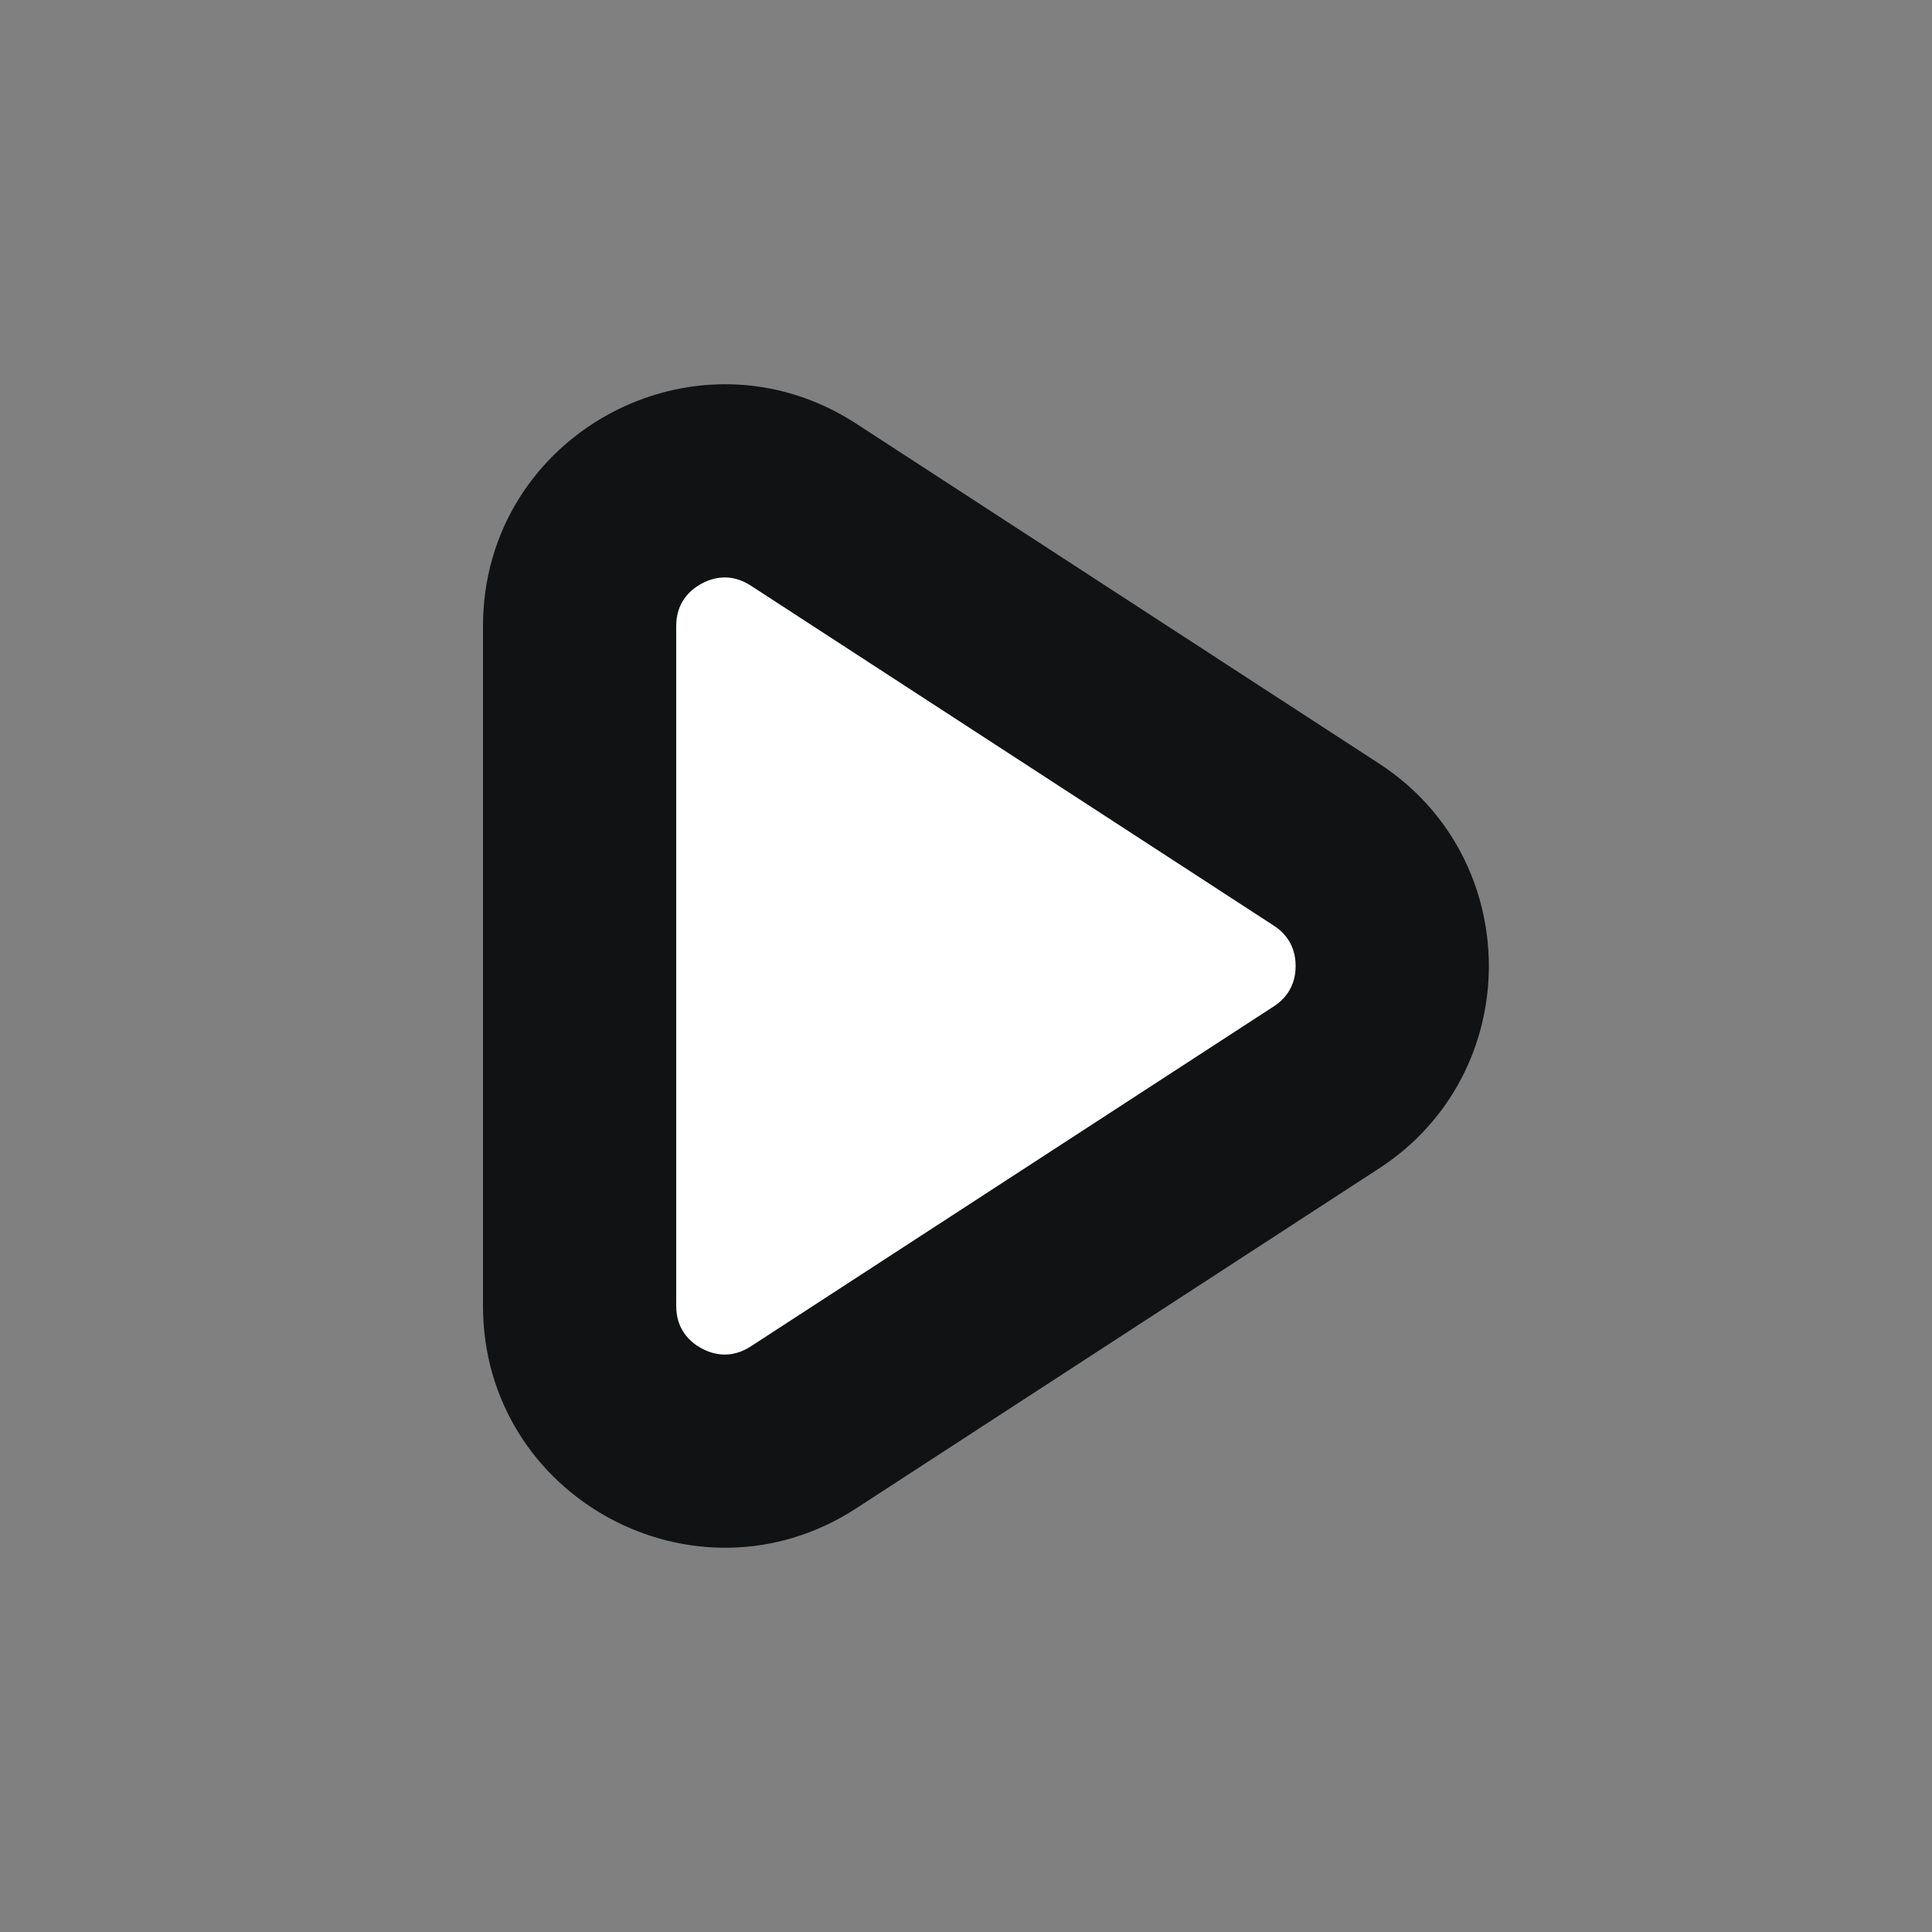 <svg xmlns="http://www.w3.org/2000/svg" xmlns:xlink="http://www.w3.org/1999/xlink" width="16" height="16" viewBox="0 0 16 16"><rect x="0" y="0" width="16" height="16" fill="#808080" stroke="none"/><defs><style>.a{fill:none;stroke:#707070;}.b{clip-path:url(#a);}.c{fill:#fff;}.d,.e{stroke:none;}.e{fill:#111213;}</style><clipPath id="a"><rect class="a" width="16" height="16" transform="translate(389 324)"/></clipPath></defs><g class="b" transform="translate(-389 -324)"><g class="c" transform="translate(403 325.5) rotate(90)"><path class="d" d="M 9.315 9.2 L 3.685 9.2 C 3.238 9.2 2.844 8.965 2.631 8.572 C 2.417 8.179 2.436 7.721 2.679 7.346 L 5.494 3.016 C 5.719 2.669 6.086 2.47 6.5 2.47 C 6.914 2.47 7.281 2.669 7.506 3.016 L 10.321 7.346 C 10.564 7.721 10.583 8.179 10.369 8.572 C 10.156 8.965 9.762 9.2 9.315 9.2 Z"/><path class="e" d="M 6.5 3.27 C 6.401 3.27 6.262 3.301 6.165 3.452 L 3.35 7.782 C 3.243 7.947 3.282 8.095 3.334 8.191 C 3.386 8.286 3.489 8.4 3.685 8.4 L 9.315 8.4 C 9.511 8.4 9.614 8.286 9.666 8.191 C 9.718 8.095 9.757 7.947 9.65 7.782 L 6.835 3.452 C 6.738 3.301 6.599 3.27 6.5 3.27 M 6.5 1.67 C 7.141 1.67 7.783 1.973 8.177 2.58 L 10.992 6.91 C 11.856 8.241 10.901 10 9.315 10 L 3.685 10 C 2.099 10 1.144 8.241 2.008 6.91 L 4.823 2.58 C 5.217 1.973 5.859 1.67 6.5 1.67 Z"/></g></g></svg>